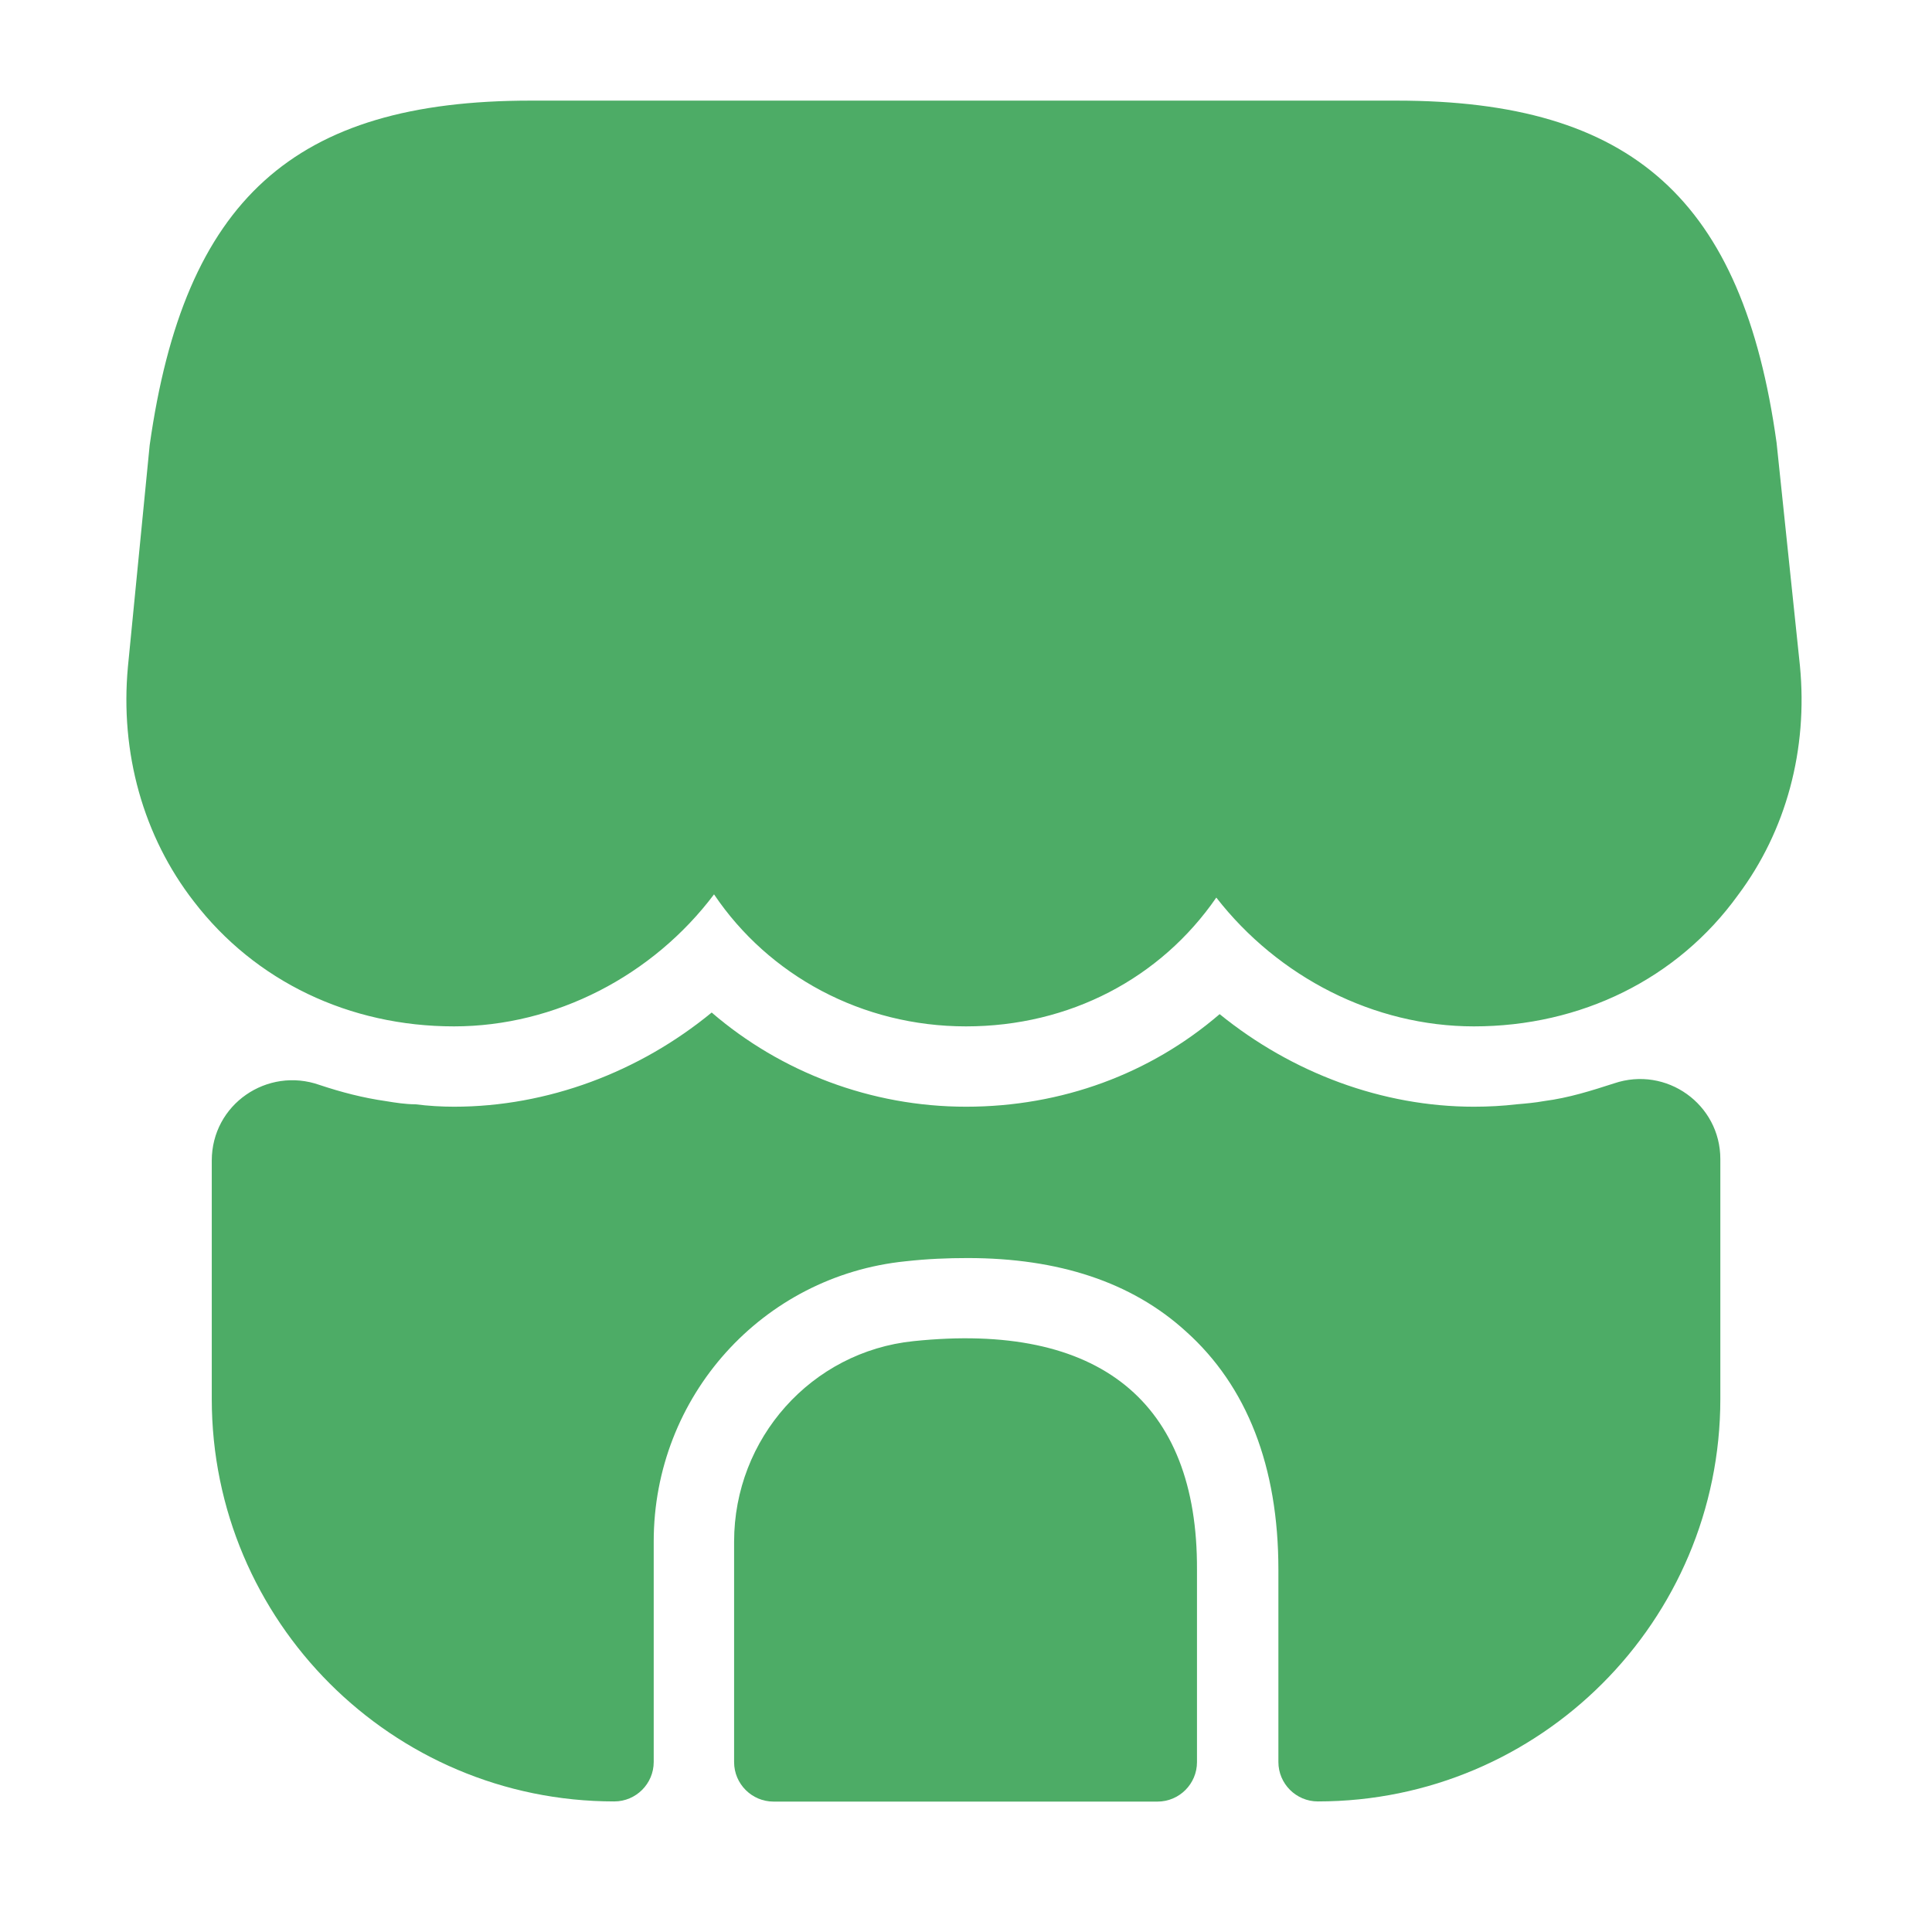 <?xml version="1.0" encoding="UTF-8"?> <svg xmlns="http://www.w3.org/2000/svg" width="36" height="36" viewBox="0 0 36 36" fill="none"><path d="M33.539 12.405L33.104 8.25C32.474 3.72 30.419 1.875 26.025 1.875H22.484H20.265H15.704H13.485H9.884C5.474 1.875 3.434 3.72 2.789 8.295L2.384 12.42C2.234 14.025 2.669 15.585 3.614 16.8C4.754 18.285 6.509 19.125 8.459 19.125C10.35 19.125 12.165 18.18 13.305 16.665C14.325 18.18 16.064 19.125 18 19.125C19.934 19.125 21.63 18.225 22.664 16.725C23.82 18.21 25.604 19.125 27.464 19.125C29.459 19.125 31.259 18.24 32.384 16.68C33.284 15.48 33.69 13.965 33.539 12.405Z" fill="#4DAC66"></path><path d="M17.024 24.99C15.119 25.185 13.679 26.805 13.679 28.725V32.835C13.679 33.24 14.009 33.57 14.414 33.57H21.569C21.974 33.57 22.304 33.24 22.304 32.835V29.25C22.319 26.115 20.474 24.63 17.024 24.99Z" fill="#4DAC66"></path><path d="M32.056 21.597V26.067C32.056 30.207 28.696 33.567 24.556 33.567C24.151 33.567 23.821 33.237 23.821 32.832V29.247C23.821 27.327 23.236 25.827 22.096 24.807C21.091 23.892 19.726 23.442 18.031 23.442C17.656 23.442 17.281 23.457 16.876 23.502C14.206 23.772 12.181 26.022 12.181 28.722V32.832C12.181 33.237 11.851 33.567 11.446 33.567C7.306 33.567 3.946 30.207 3.946 26.067V21.627C3.946 20.577 4.981 19.872 5.956 20.217C6.361 20.352 6.766 20.457 7.186 20.517C7.366 20.547 7.561 20.577 7.741 20.577C7.981 20.607 8.221 20.622 8.461 20.622C10.201 20.622 11.911 19.977 13.261 18.867C14.551 19.977 16.231 20.622 18.001 20.622C19.786 20.622 21.436 20.007 22.726 18.897C24.076 19.992 25.756 20.622 27.466 20.622C27.736 20.622 28.006 20.607 28.261 20.577C28.441 20.562 28.606 20.547 28.771 20.517C29.236 20.457 29.656 20.322 30.076 20.187C31.051 19.857 32.056 20.577 32.056 21.597Z" fill="#4DAC66"></path></svg> 